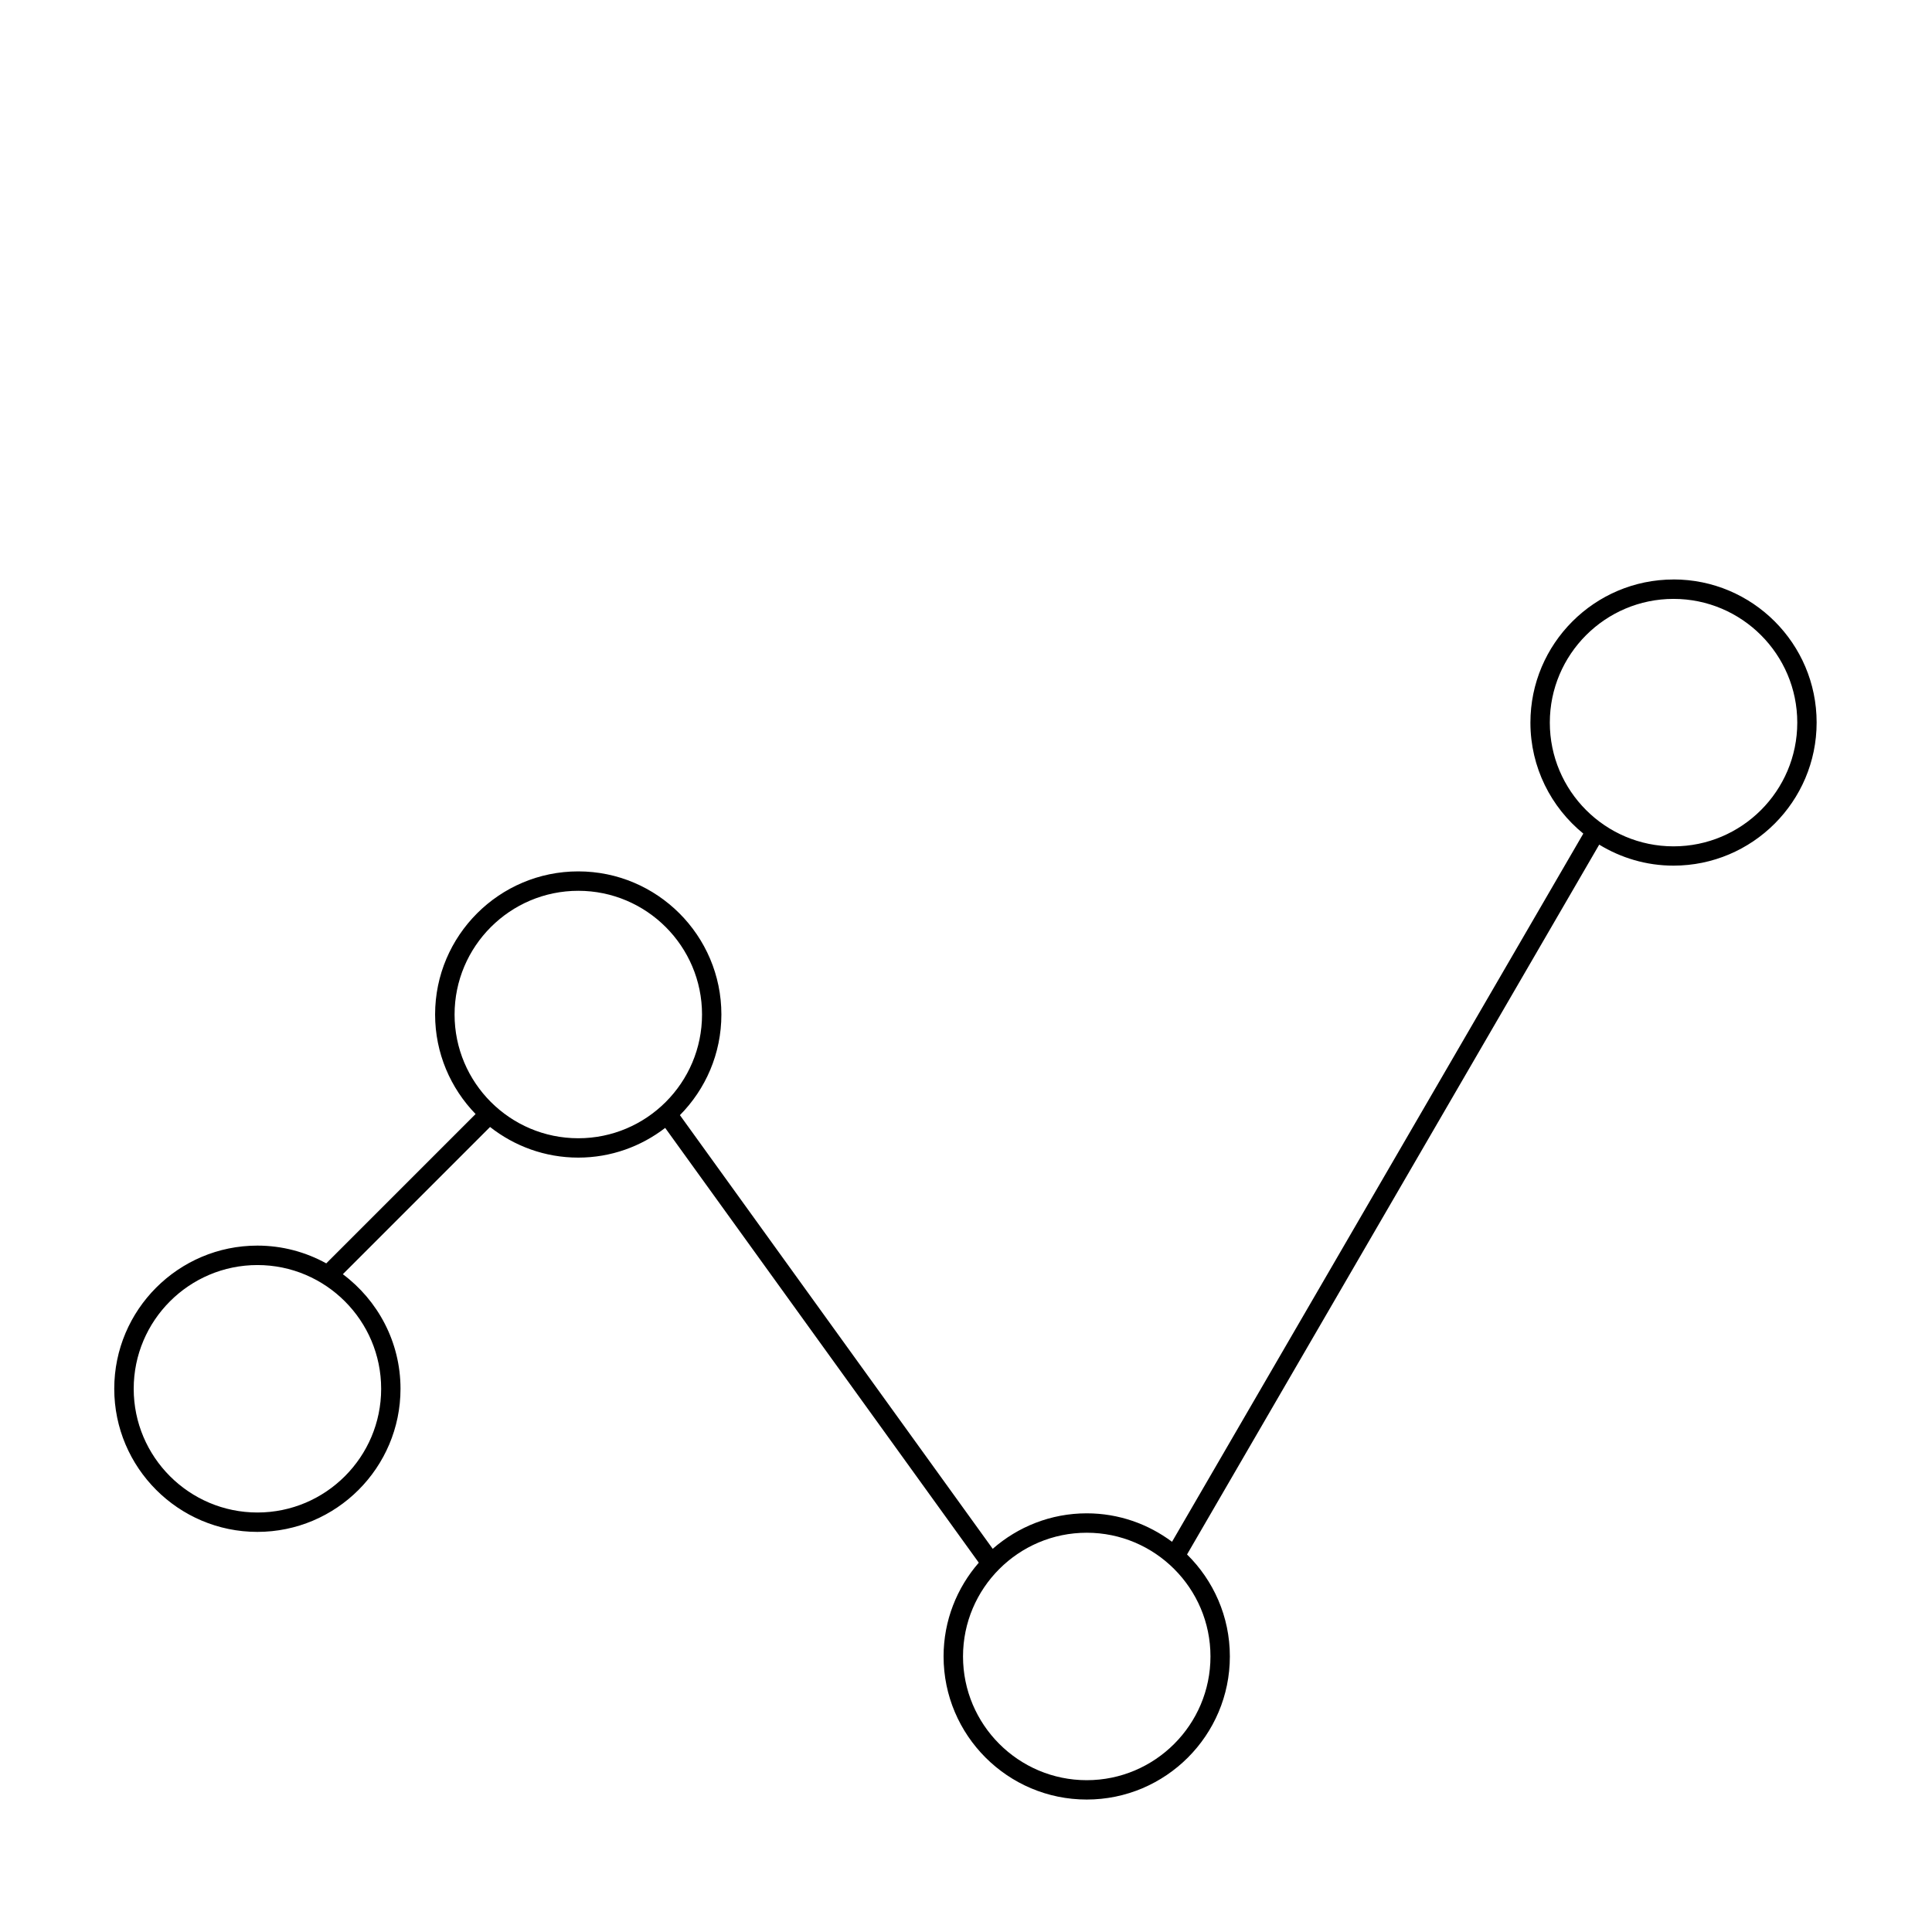 <?xml version="1.0" encoding="UTF-8"?>
<!-- Uploaded to: SVG Repo, www.svgrepo.com, Generator: SVG Repo Mixer Tools -->
<svg fill="#000000" width="800px" height="800px" version="1.1" viewBox="144 144 512 512" xmlns="http://www.w3.org/2000/svg">
 <path d="m587.51 297.57c-20.914 0-37.934 17.012-37.934 37.934 0 11.855 5.473 22.445 14.016 29.406l-108.99 187.68c-6.324-4.715-14.133-7.543-22.605-7.543-9.543 0-18.246 3.566-24.918 9.406l-82.895-114.93c6.793-6.856 10.992-16.277 10.992-26.672 0-20.914-17.012-37.926-37.934-37.926-20.918 0-37.934 17.012-37.934 37.926 0 10.246 4.102 19.547 10.73 26.379l-39.574 39.574c-5.422-2.992-11.645-4.707-18.258-4.707-20.914 0-37.926 17.02-37.926 37.934 0 20.914 17.012 37.934 37.926 37.934 20.914 0 37.934-17.02 37.934-37.934 0-12.418-6.027-23.434-15.281-30.355l39.012-39.016c6.449 5.066 14.555 8.117 23.371 8.117 8.672 0 16.645-2.957 23.039-7.871l83.109 115.22c-5.793 6.66-9.332 15.336-9.332 24.836 0 20.914 17.012 37.934 37.934 37.934 20.918 0 37.934-17.02 37.934-37.934 0-10.566-4.352-20.129-11.348-27.016l109.23-188.11c5.75 3.508 12.469 5.566 19.684 5.566 20.914 0 37.934-17.012 37.934-37.934 0.004-20.914-17.012-37.91-37.922-37.91zm-342.5 214.47c0 18.082-14.707 32.789-32.789 32.789-18.078 0-32.789-14.707-32.789-32.789 0-18.082 14.707-32.789 32.789-32.789 18.082 0.004 32.789 14.711 32.789 32.789zm19.457-99.18c0-18.078 14.707-32.789 32.789-32.789 18.082 0 32.789 14.707 32.789 32.789s-14.707 32.789-32.789 32.789c-18.086 0-32.789-14.707-32.789-32.789zm200.32 170.12c0 18.082-14.707 32.789-32.789 32.789-18.082 0-32.789-14.707-32.789-32.789s14.707-32.789 32.789-32.789c18.082 0.004 32.789 14.711 32.789 32.789zm122.72-214.69c-18.082 0-32.789-14.707-32.789-32.789s14.707-32.789 32.789-32.789c18.082 0 32.789 14.707 32.789 32.789-0.004 18.082-14.707 32.789-32.789 32.789z"/>
</svg>